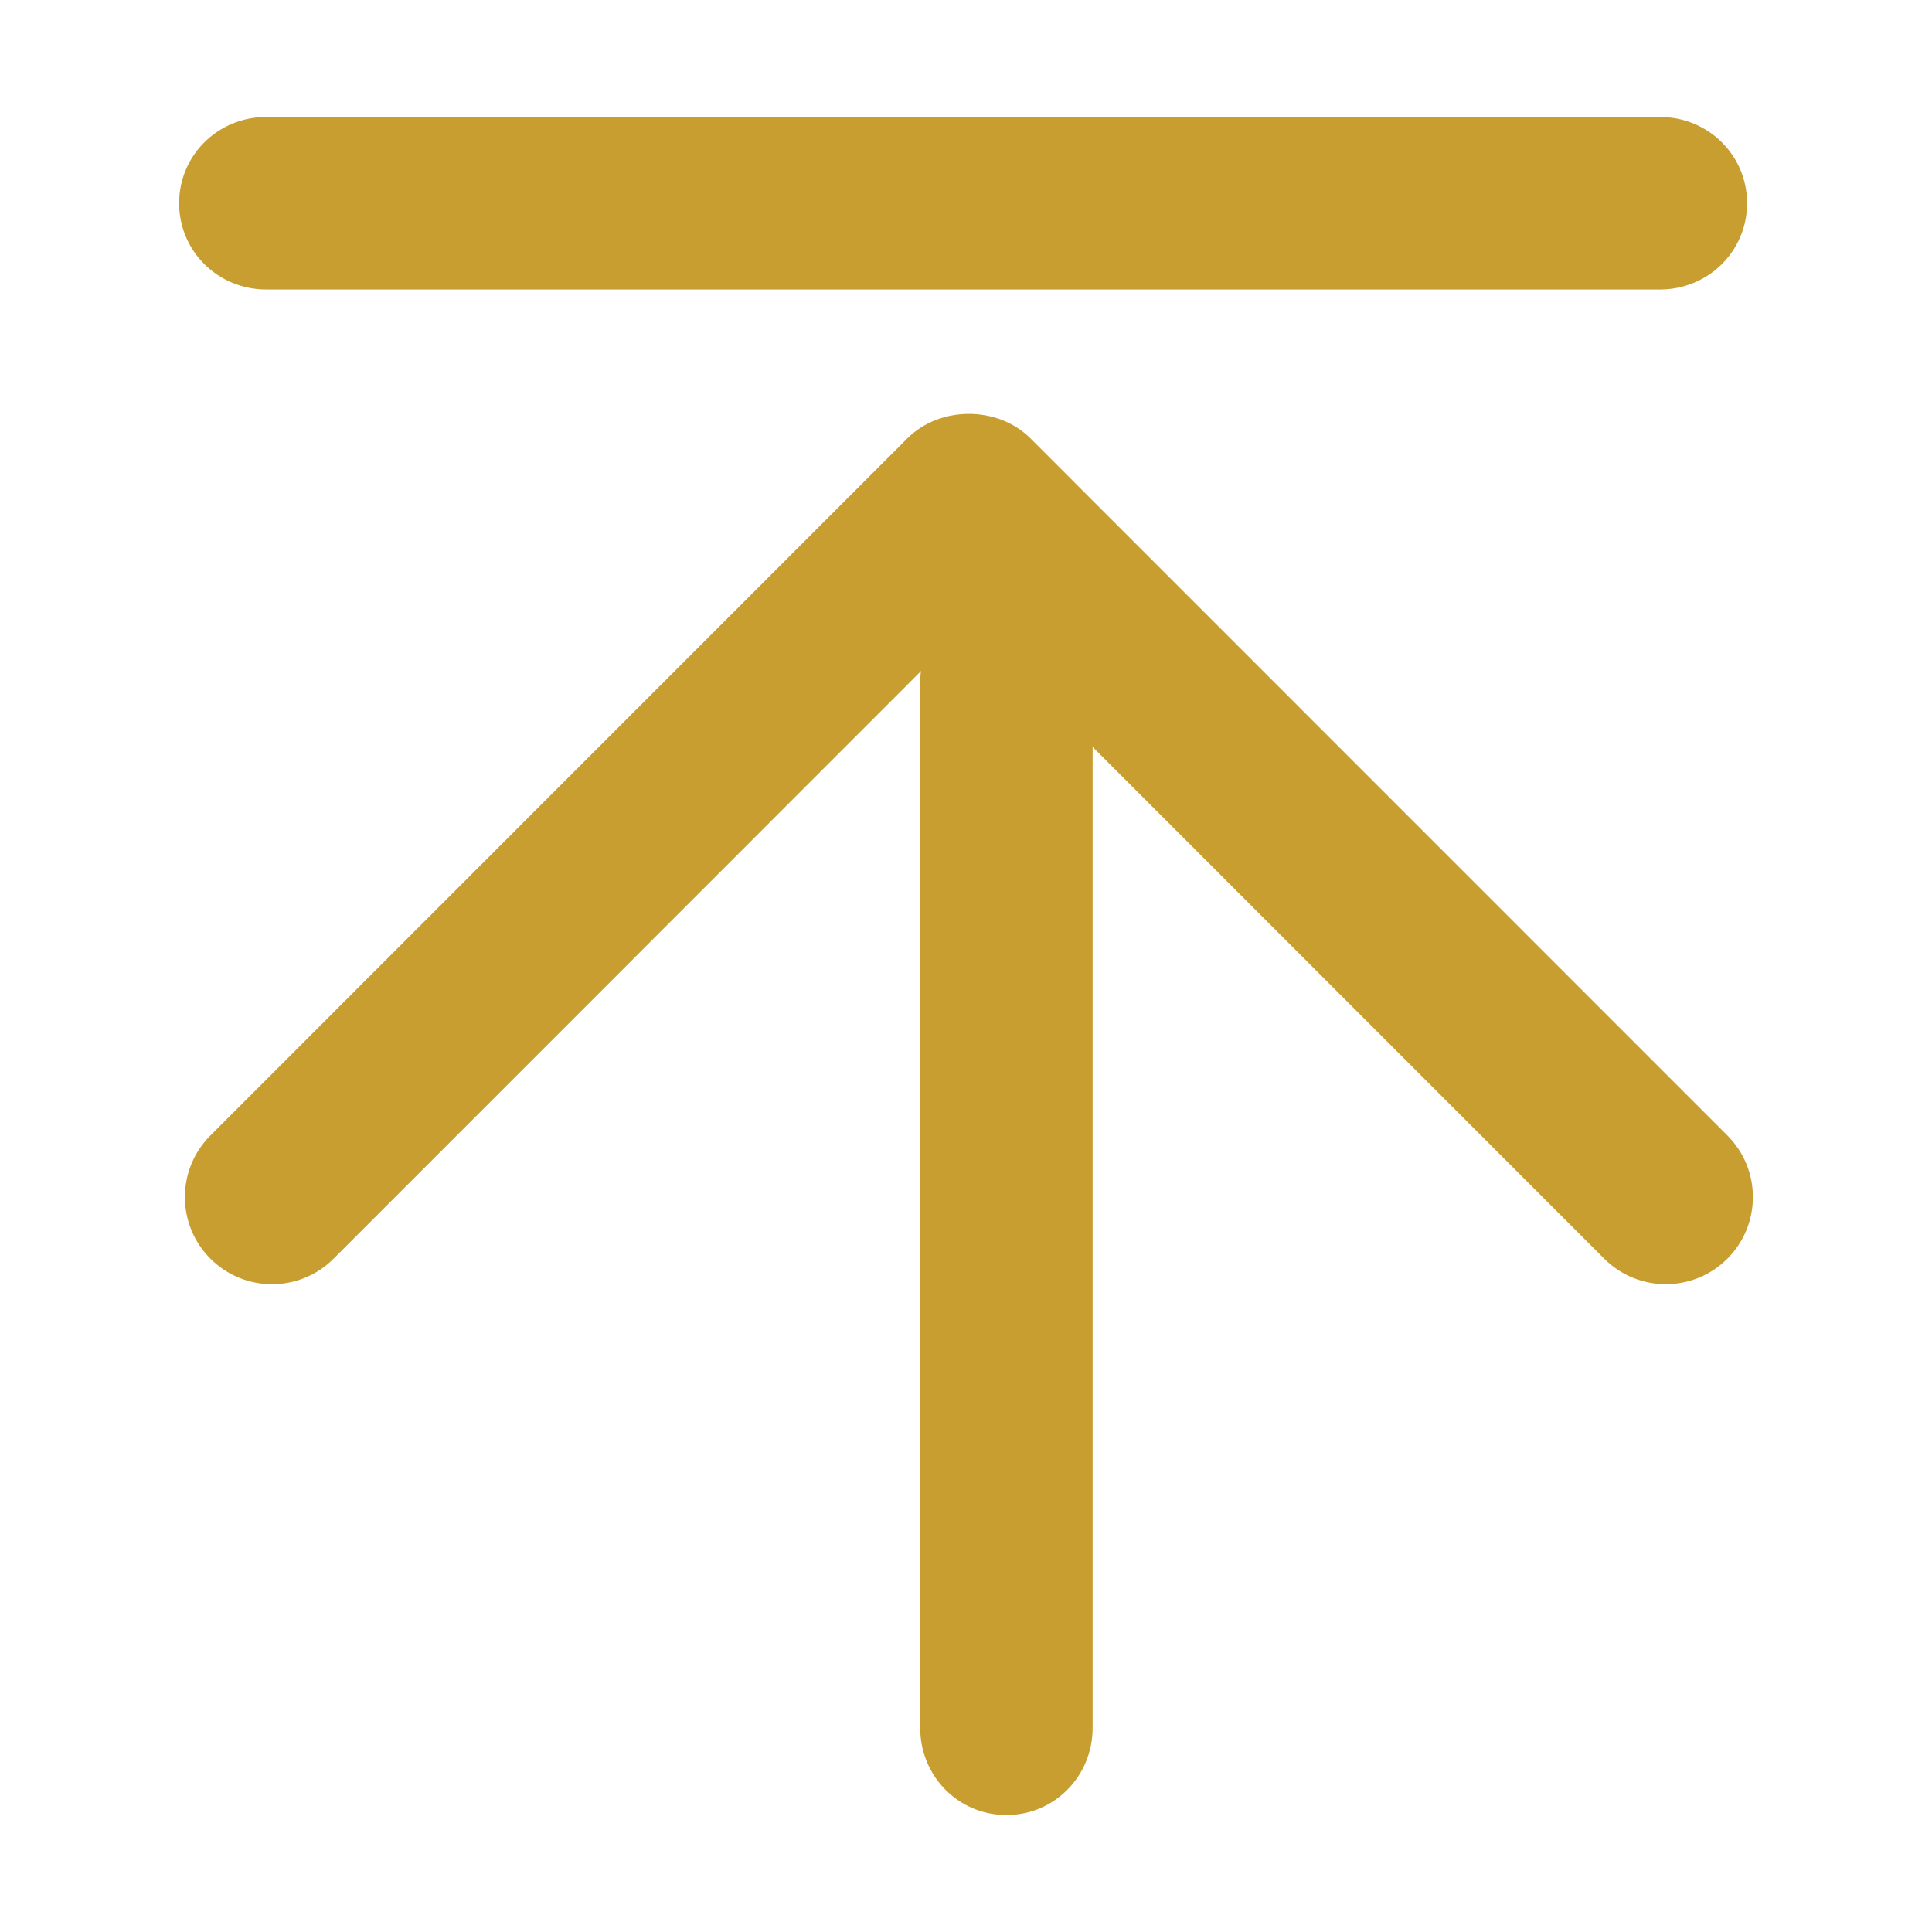 <svg xmlns="http://www.w3.org/2000/svg" xmlns:xlink="http://www.w3.org/1999/xlink" fill="none" version="1.1" width="24" height="24" viewBox="0 0 24 24"><defs><clipPath id="master_svg0_165_18273"><rect x="0" y="24" width="24" height="24" rx="0"/></clipPath></defs><g transform="matrix(1,0,0,-1,0,48)" clip-path="url(#master_svg0_165_18273)"><g><path d="M3.379,32.047C3.656,32.047,3.933,32.153,4.144,32.364L12.036,40.259L19.928,32.364C20.351,31.942,21.036,31.942,21.458,32.364C21.881,32.787,21.881,33.472,21.458,33.895L12.801,42.554C12.395,42.96,11.677,42.96,11.271,42.554L2.614,33.895C2.191,33.472,2.191,32.787,2.614,32.364C2.825,32.153,3.102,32.047,3.379,32.047Z" fill="#C89E30" fill-opacity="1" style="mix-blend-mode:passthrough"/></g><g><path d="M3.307,44.404L20.621,44.404C21.219,44.404,21.703,44.878,21.703,45.476C21.703,46.073,21.219,46.547,20.621,46.547L3.307,46.547C2.709,46.547,2.225,46.073,2.225,45.476C2.225,44.878,2.709,44.404,3.307,44.404Z" fill="#C89E30" fill-opacity="1" style="mix-blend-mode:passthrough"/></g><g><path d="M12.502,25.453C13.1,25.453,13.573,25.937,13.573,26.535L13.573,39.521C13.573,40.119,13.1,40.603,12.502,40.603C11.904,40.603,11.431,40.119,11.431,39.521L11.431,26.535C11.431,25.937,11.904,25.453,12.502,25.453Z" fill="#C89E30" fill-opacity="1" style="mix-blend-mode:passthrough"/></g></g></svg>